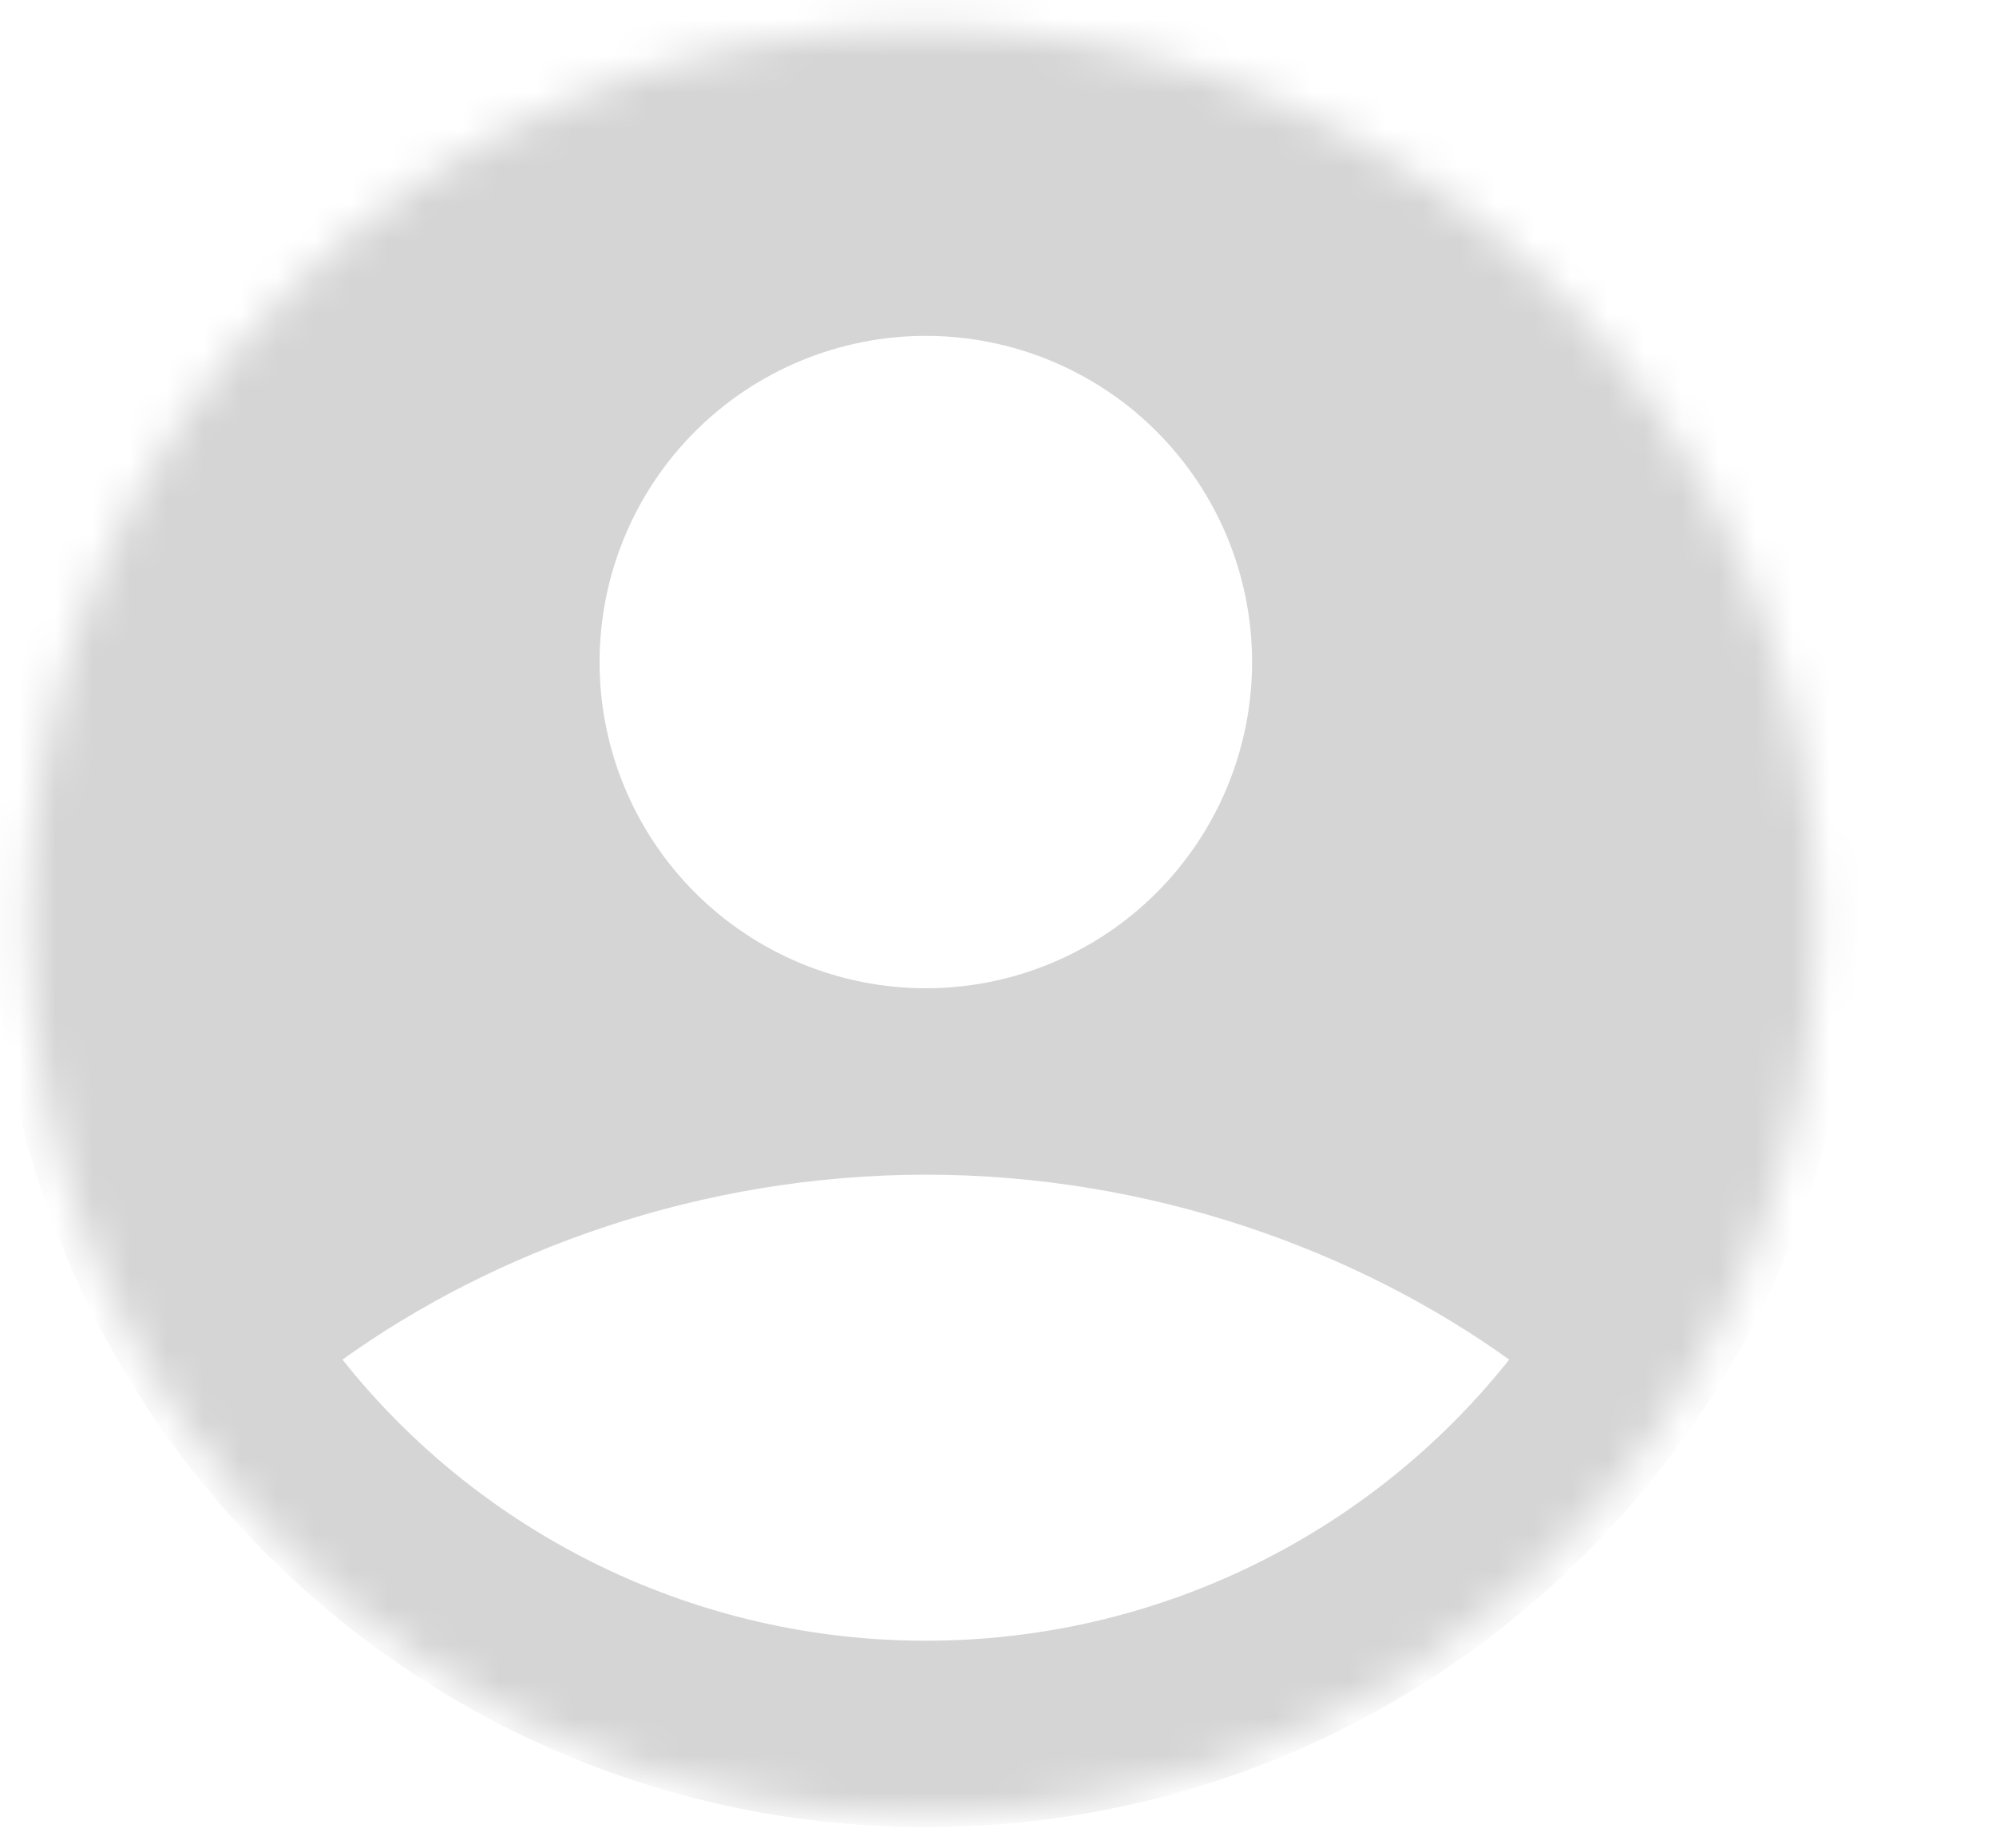 <svg xmlns="http://www.w3.org/2000/svg" width="54" height="50" viewBox="0 0 54 50" fill="none"><mask id="mask0_1256_25272" style="mask-type:alpha" maskUnits="userSpaceOnUse" x="0" y="0" width="50" height="50"><circle cx="24.96" cy="24.931" r="24.189" fill="#D9D9D9"></circle></mask><g mask="url(#mask0_1256_25272)"><path fill-rule="evenodd" clip-rule="evenodd" d="M25.048 -1C11.119 -1 -0.172 10.291 -0.172 24.22C-0.172 38.148 11.119 49.439 25.048 49.439C38.976 49.439 50.267 38.148 50.267 24.22C50.267 10.291 38.976 -1 25.048 -1ZM16.221 17.915C16.221 16.755 16.449 15.608 16.893 14.537C17.336 13.466 17.986 12.493 18.806 11.673C19.626 10.853 20.599 10.203 21.67 9.76C22.741 9.316 23.889 9.088 25.048 9.088C26.207 9.088 27.355 9.316 28.425 9.76C29.496 10.203 30.47 10.853 31.289 11.673C32.109 12.493 32.759 13.466 33.203 14.537C33.646 15.608 33.874 16.755 33.874 17.915C33.874 20.256 32.944 22.501 31.289 24.156C29.634 25.811 27.389 26.741 25.048 26.741C22.707 26.741 20.462 25.811 18.806 24.156C17.151 22.501 16.221 20.256 16.221 17.915ZM40.83 36.789C38.942 39.164 36.542 41.081 33.809 42.398C31.076 43.715 28.081 44.398 25.048 44.395C22.014 44.398 19.019 43.715 16.286 42.398C13.553 41.081 11.153 39.164 9.265 36.789C13.353 33.856 18.932 31.785 25.048 31.785C31.163 31.785 36.742 33.856 40.83 36.789Z" fill="#D5D5D5"></path></g></svg>
